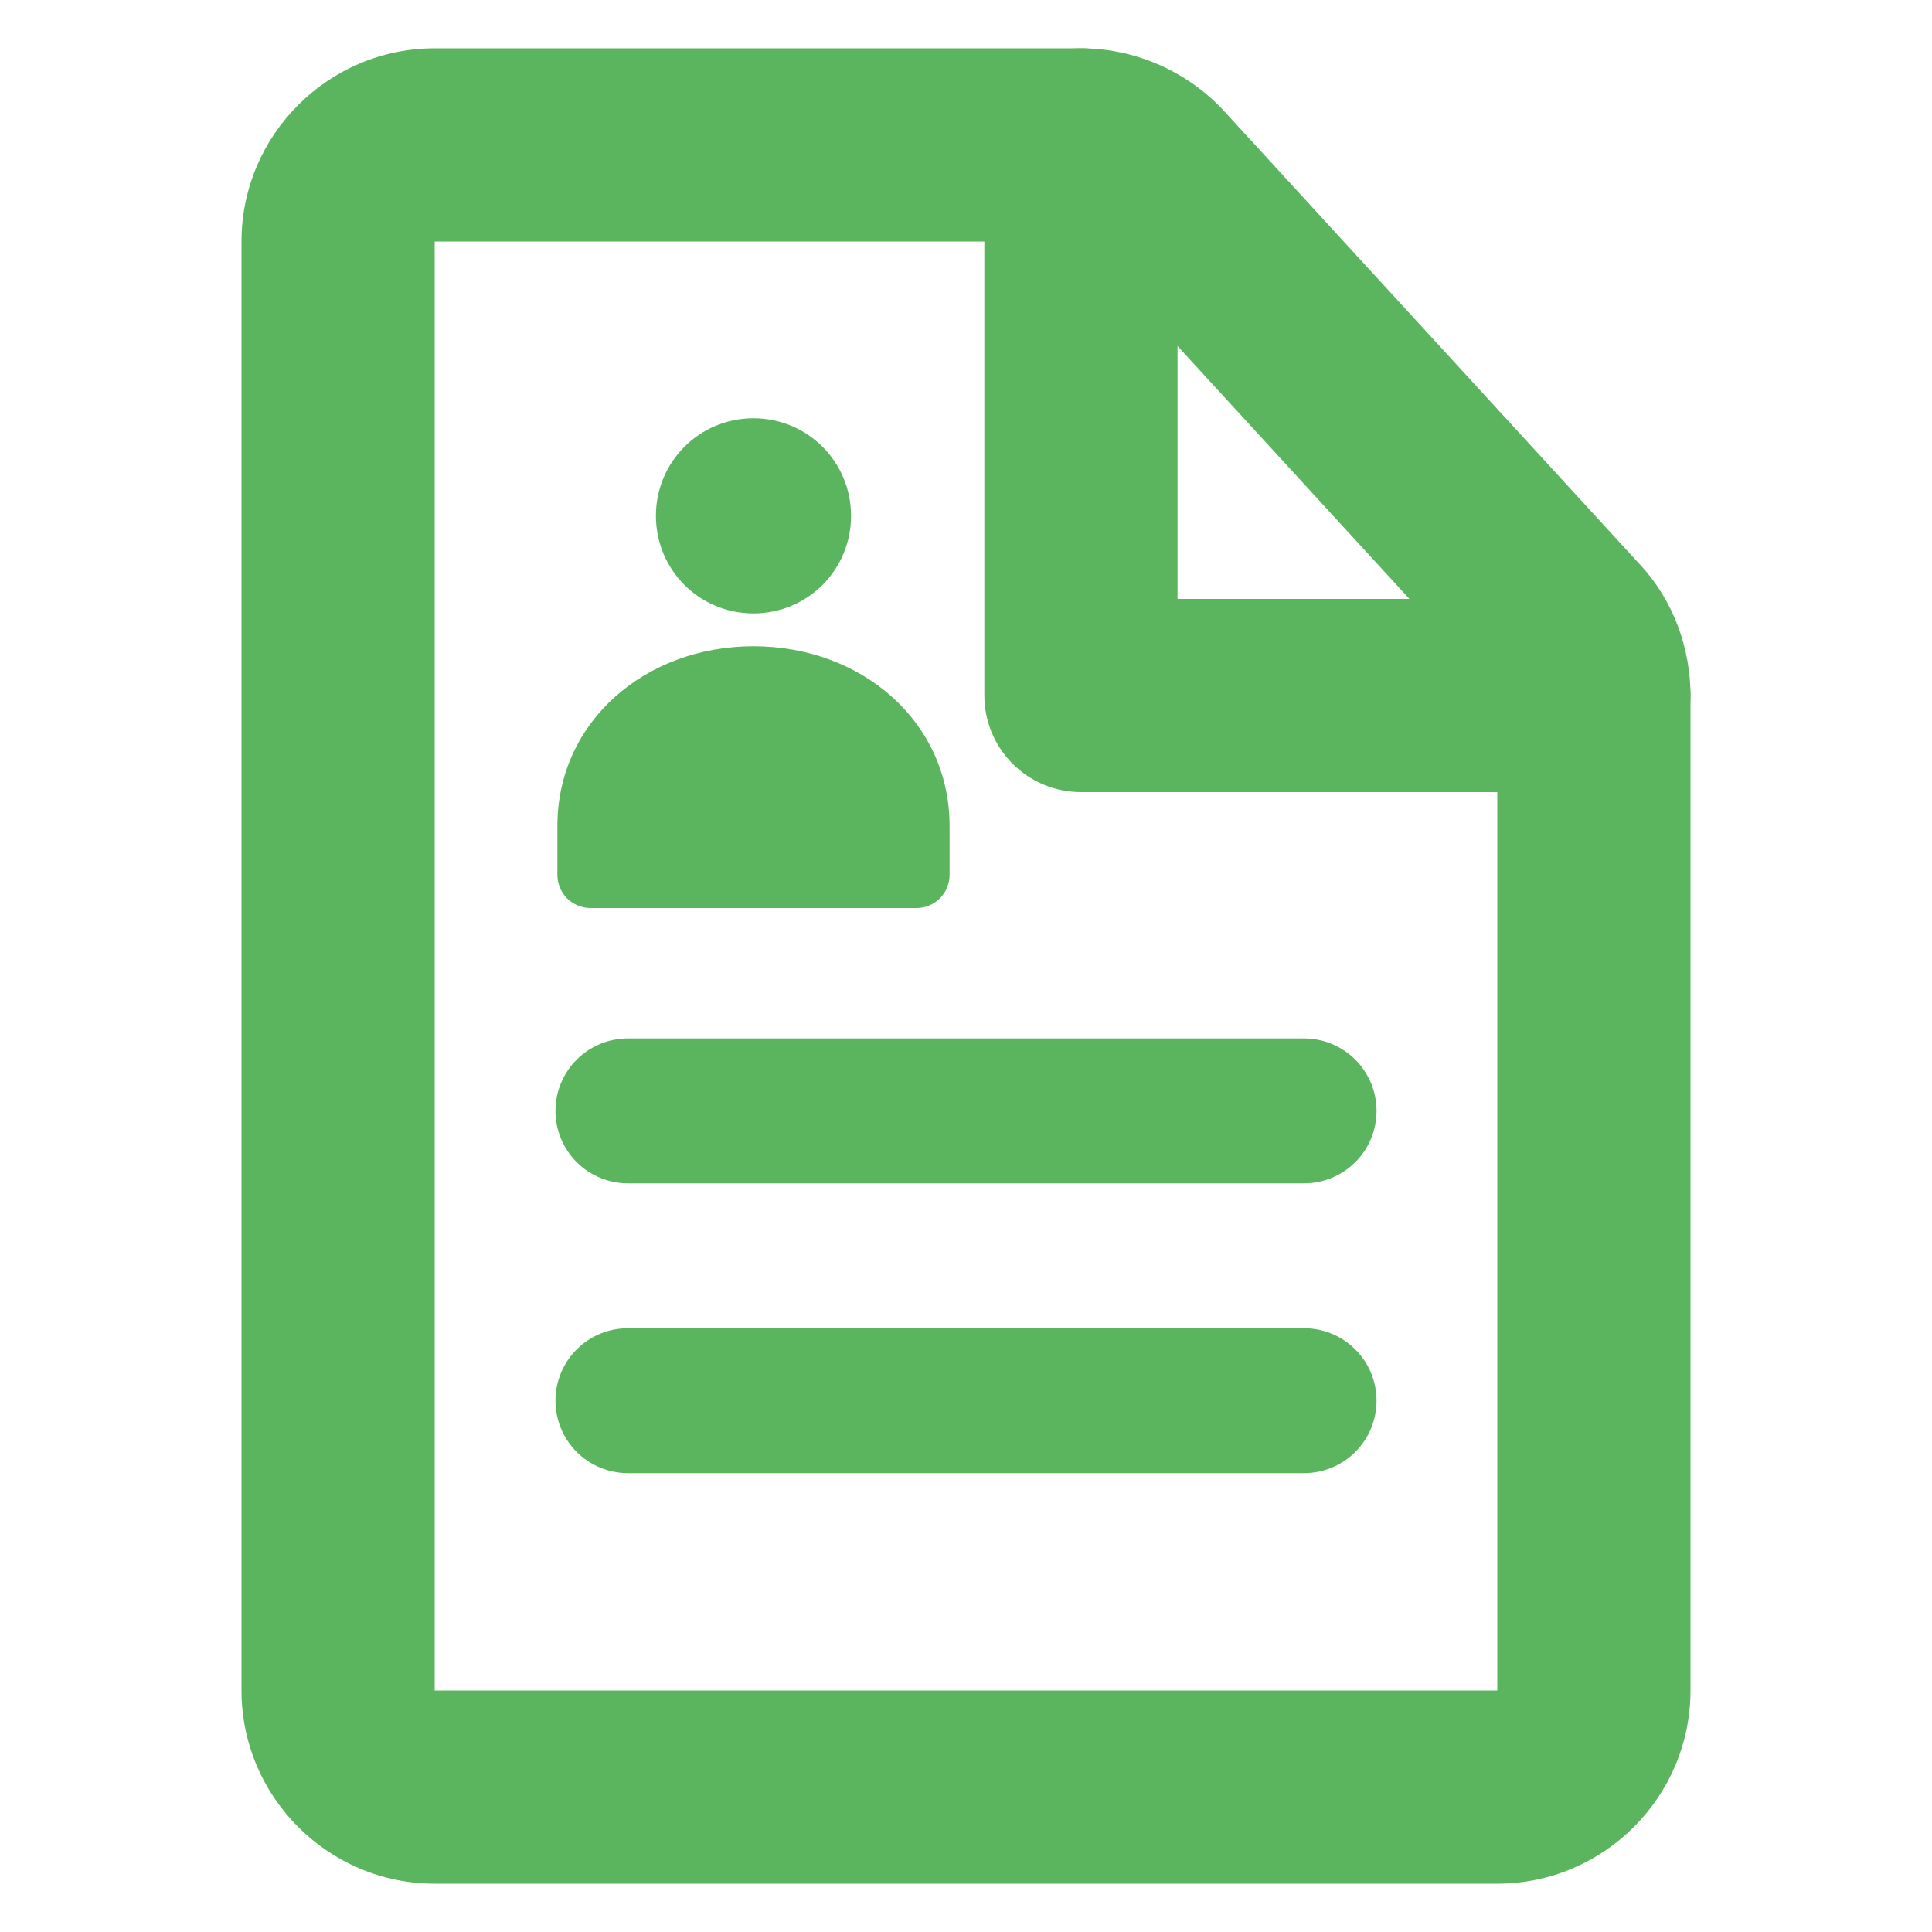 <svg width="191" height="191" viewBox="0 0 191 191" fill="none" xmlns="http://www.w3.org/2000/svg">
<path d="M74.49 60.642C79.838 60.642 84.136 56.345 84.136 50.997C84.136 45.649 79.838 41.351 74.49 41.351C69.142 41.351 64.845 45.649 64.845 50.997C64.845 56.345 69.142 60.642 74.49 60.642Z" fill="#5BB55F"/>
<path fill-rule="evenodd" clip-rule="evenodd" d="M93.877 81.652C93.877 71.338 85.186 63.889 74.49 63.889C63.794 63.889 55.104 71.338 55.104 81.652V86.523C55.104 87.382 55.486 88.242 56.059 88.815C56.632 89.388 57.491 89.77 58.351 89.77H90.63C91.489 89.77 92.349 89.388 92.922 88.815C93.495 88.242 93.877 87.382 93.877 86.523V81.652ZM54.913 109.825C54.913 107.925 55.667 106.103 57.01 104.76C58.354 103.417 60.175 102.662 62.075 102.662H128.925C130.825 102.662 132.647 103.417 133.99 104.76C135.333 106.103 136.088 107.925 136.088 109.825C136.088 111.725 135.333 113.546 133.99 114.89C132.647 116.233 130.825 116.987 128.925 116.987H62.075C60.175 116.987 58.354 116.233 57.01 114.89C55.667 113.546 54.913 111.725 54.913 109.825ZM54.913 138.475C54.913 136.575 55.667 134.753 57.01 133.41C58.354 132.067 60.175 131.312 62.075 131.312H128.925C130.825 131.312 132.647 132.067 133.99 133.41C135.333 134.753 136.088 136.575 136.088 138.475C136.088 140.375 135.333 142.196 133.99 143.54C132.647 144.883 130.825 145.637 128.925 145.637H62.075C60.175 145.637 58.354 144.883 57.01 143.54C55.667 142.196 54.913 140.375 54.913 138.475Z" fill="#5BB55F"/>
<path fill-rule="evenodd" clip-rule="evenodd" d="M23.875 23.875C23.875 13.351 32.451 4.775 42.975 4.775H106.864C112.232 4.775 117.293 7.048 120.855 10.801L120.913 10.868L162.092 55.772C165.521 59.43 167.125 64.214 167.125 68.76V167.125C167.125 177.649 158.549 186.225 148.025 186.225H42.975C32.451 186.225 23.875 177.649 23.875 167.125V23.875ZM106.855 23.875H42.975V167.125H148.025V68.683L106.998 23.942L106.97 23.932C106.935 23.907 106.896 23.888 106.855 23.875Z" fill="#5BB55F"/>
<path fill-rule="evenodd" clip-rule="evenodd" d="M106.864 4.775C109.397 4.775 111.826 5.781 113.617 7.572C115.408 9.363 116.414 11.792 116.414 14.325V59.21H157.575C158.829 59.21 160.071 59.457 161.23 59.937C162.388 60.417 163.441 61.12 164.328 62.007C165.215 62.894 165.918 63.947 166.398 65.105C166.878 66.264 167.125 67.506 167.125 68.76C167.125 70.014 166.878 71.256 166.398 72.415C165.918 73.573 165.215 74.626 164.328 75.513C163.441 76.4 162.388 77.103 161.23 77.583C160.071 78.063 158.829 78.31 157.575 78.31H106.864C104.332 78.31 101.903 77.304 100.112 75.513C98.321 73.722 97.314 71.293 97.314 68.76V14.325C97.314 11.792 98.321 9.363 100.112 7.572C101.903 5.781 104.332 4.775 106.864 4.775Z" fill="#5BB55F"/>
</svg>
